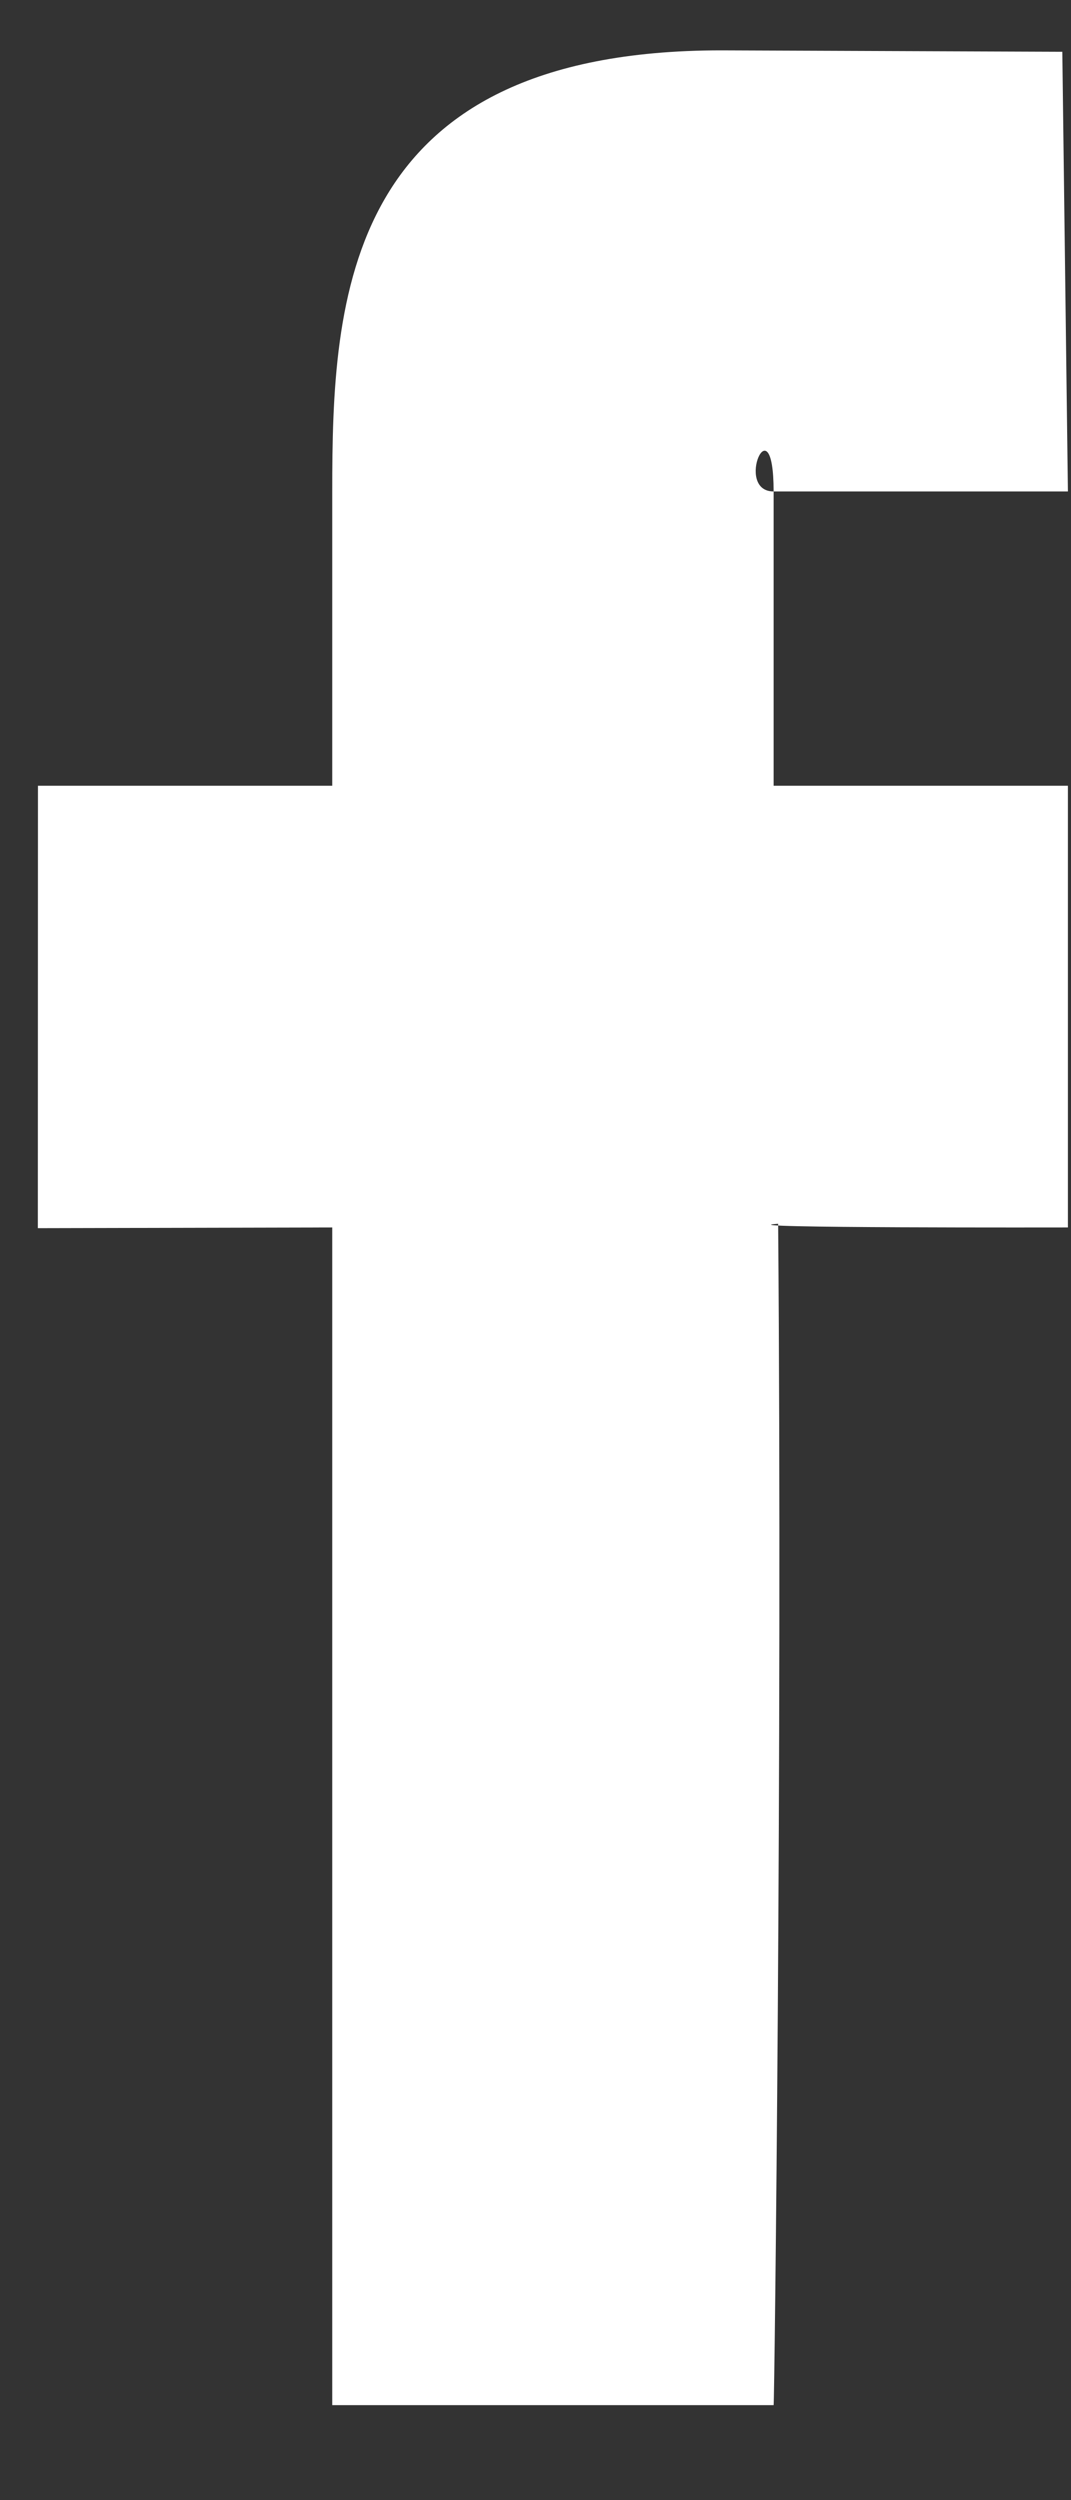 <svg
        xmlns="http://www.w3.org/2000/svg"
        xmlns:xlink="http://www.w3.org/1999/xlink"
        width="9px" height="21px">
    <rect width="100%" height="100%" fill="#333333" stroke="none"/>
    <path fill-rule="evenodd"  fill="rgb(255, 255, 255)"
          d="M8.974,6.600 L6.501,6.600 L6.501,4.128 C6.501,3.358 6.162,4.128 6.501,4.128 C6.840,4.128 8.974,4.128 8.974,4.128 L8.927,0.435 L6.062,0.423 C2.881,0.423 2.792,2.511 2.792,4.128 L2.792,6.600 L0.319,6.600 L0.318,10.316 L2.792,10.310 C2.792,14.792 2.792,20.202 2.792,20.202 L6.501,20.202 C6.508,20.200 6.575,14.704 6.539,10.279 C6.027,10.316 8.974,10.310 8.974,10.310 L8.974,6.600 Z"/>
</svg>